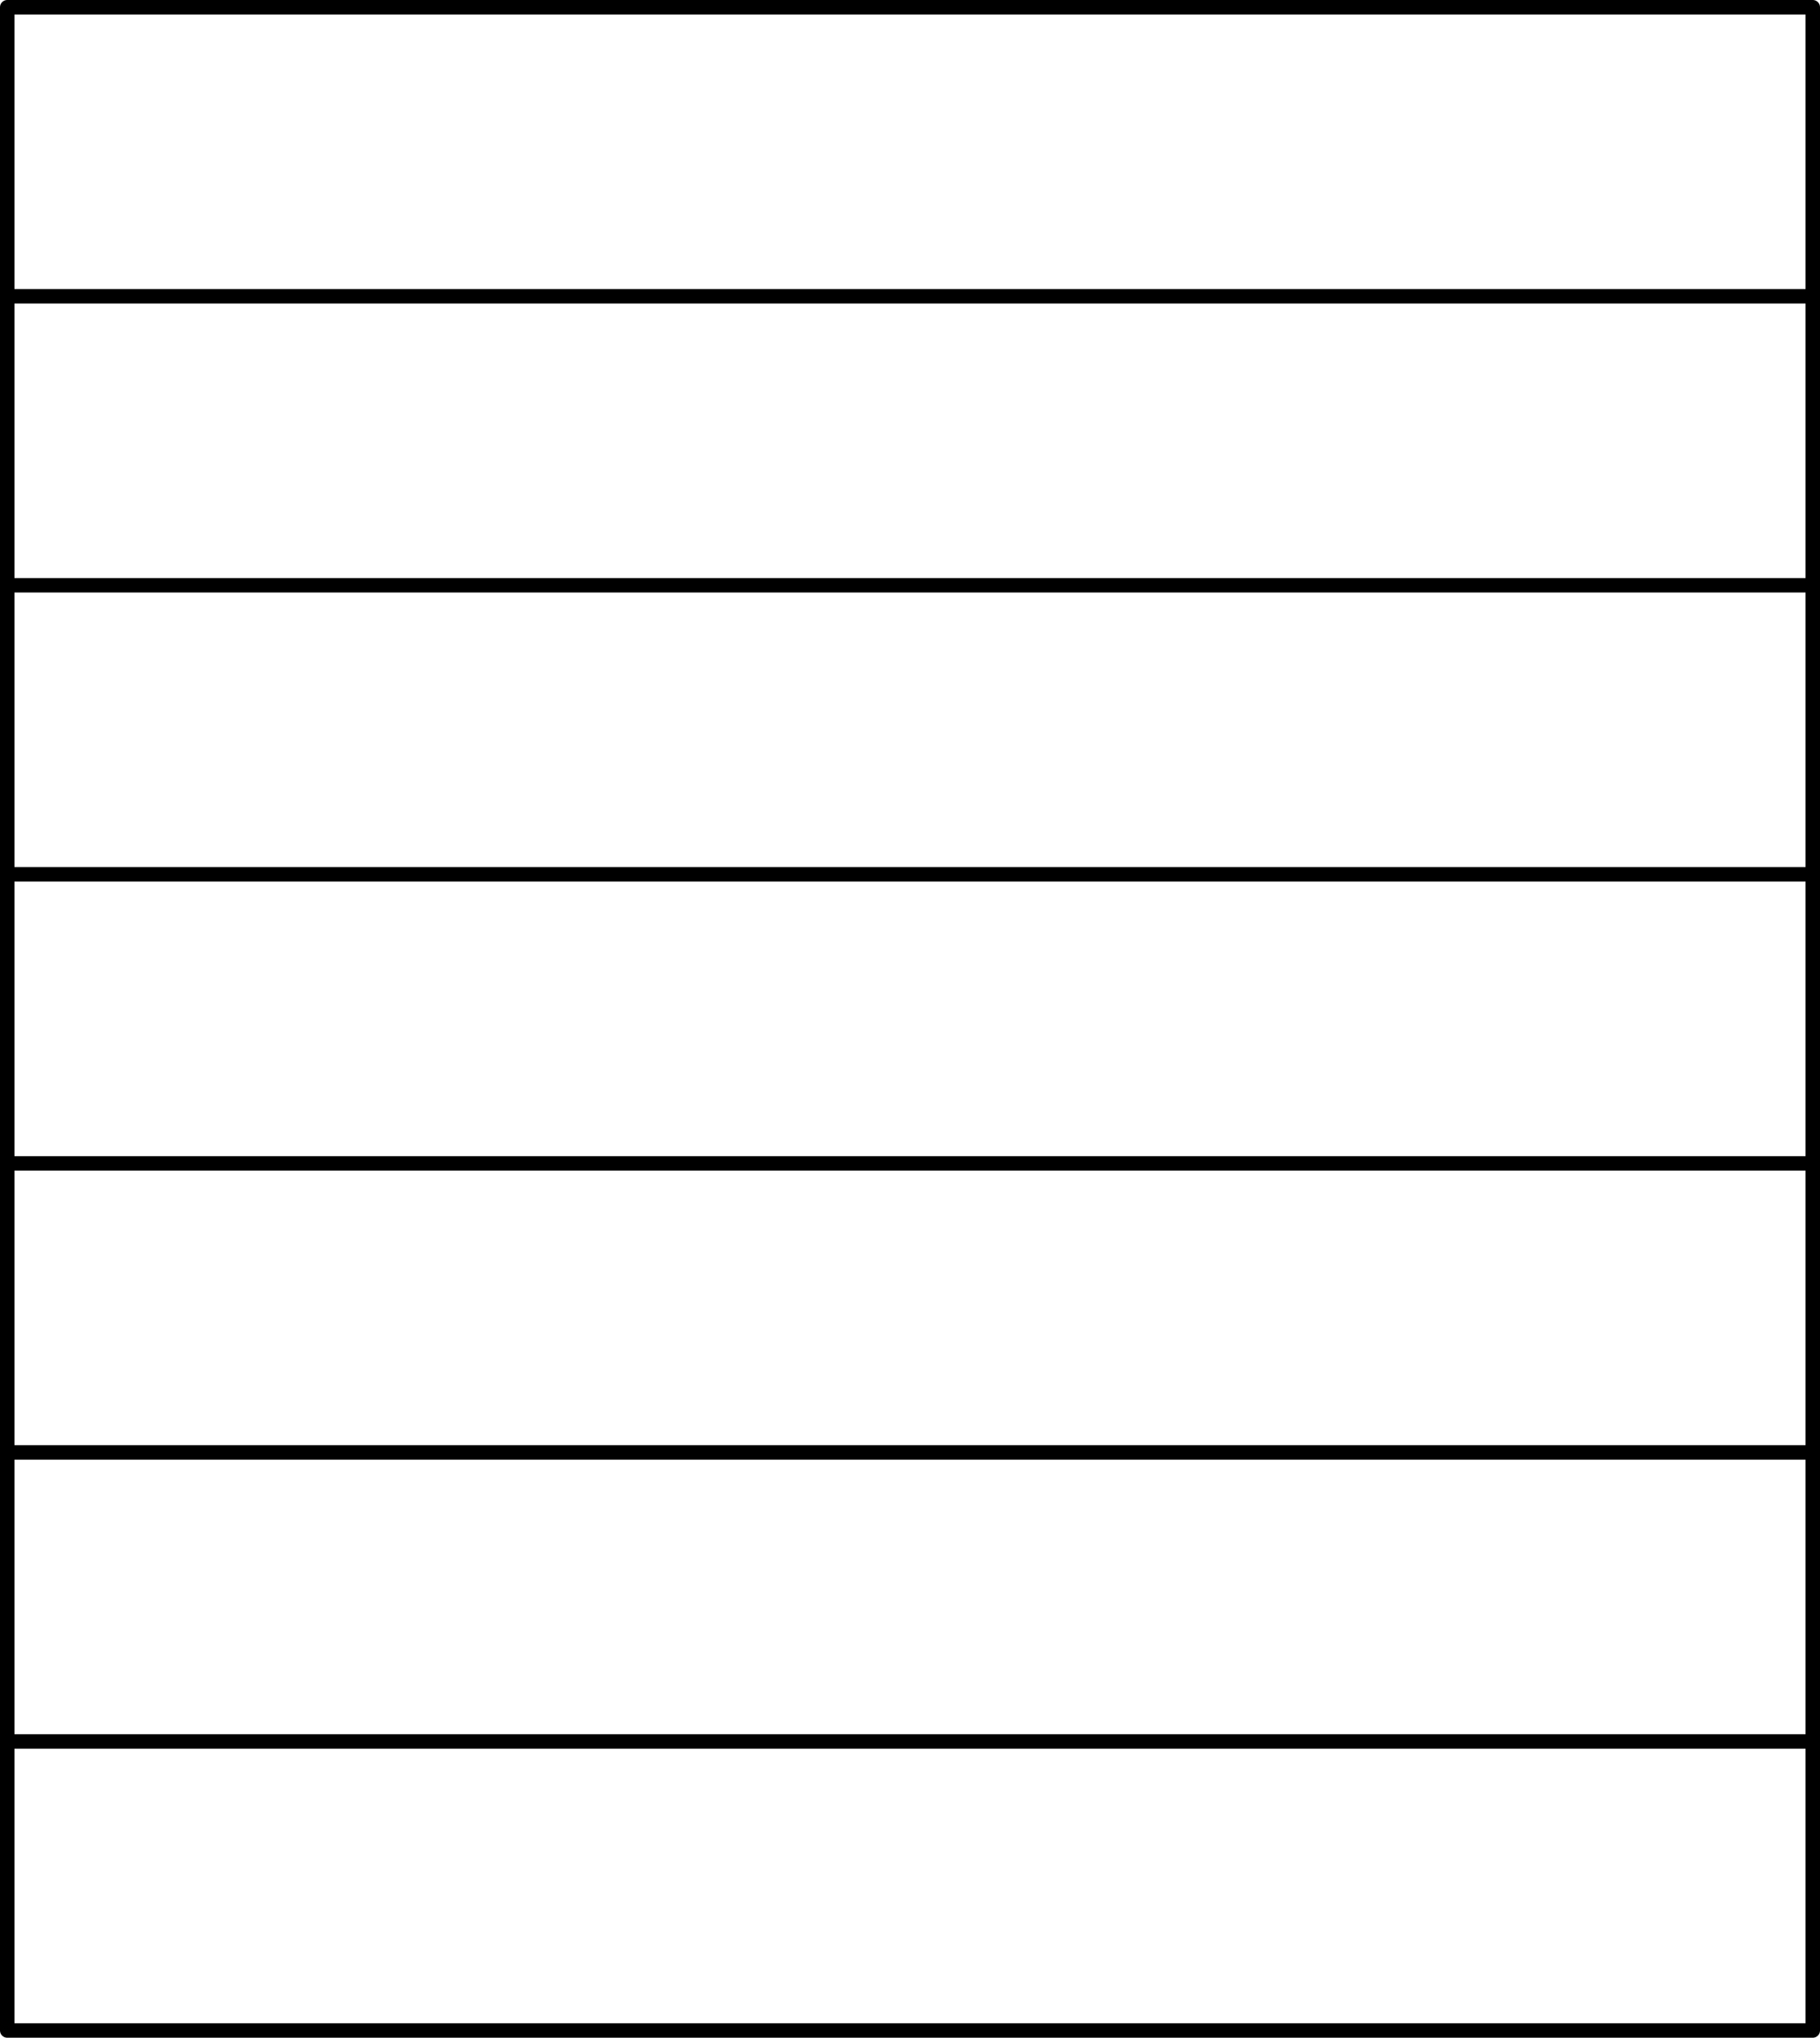 <?xml version="1.0" encoding="UTF-8" standalone="no"?>
<svg xmlns:xlink="http://www.w3.org/1999/xlink" height="141.0px" width="126.0px" xmlns="http://www.w3.org/2000/svg">
  <g transform="matrix(1.0, 0.0, 0.0, 1.0, -515.6, -157.5)">
    <path d="M516.1 158.0 L641.1 158.0 641.1 178.0 641.1 198.0 641.1 218.0 641.1 238.0 641.1 258.0 641.1 278.0 641.1 298.0 516.1 298.0 516.1 278.0 516.1 258.0 516.1 238.0 516.1 218.0 516.1 198.0 516.1 178.0 516.1 158.0 M516.1 178.0 L641.1 178.0 M516.1 278.0 L641.1 278.0 M516.1 258.0 L641.1 258.0 M516.1 238.0 L641.1 238.0 M516.1 218.0 L641.1 218.0 M516.1 198.0 L641.1 198.0" fill="none" stroke="#000000" stroke-linecap="round" stroke-linejoin="round" stroke-width="1.0"/>
  </g>
</svg>
